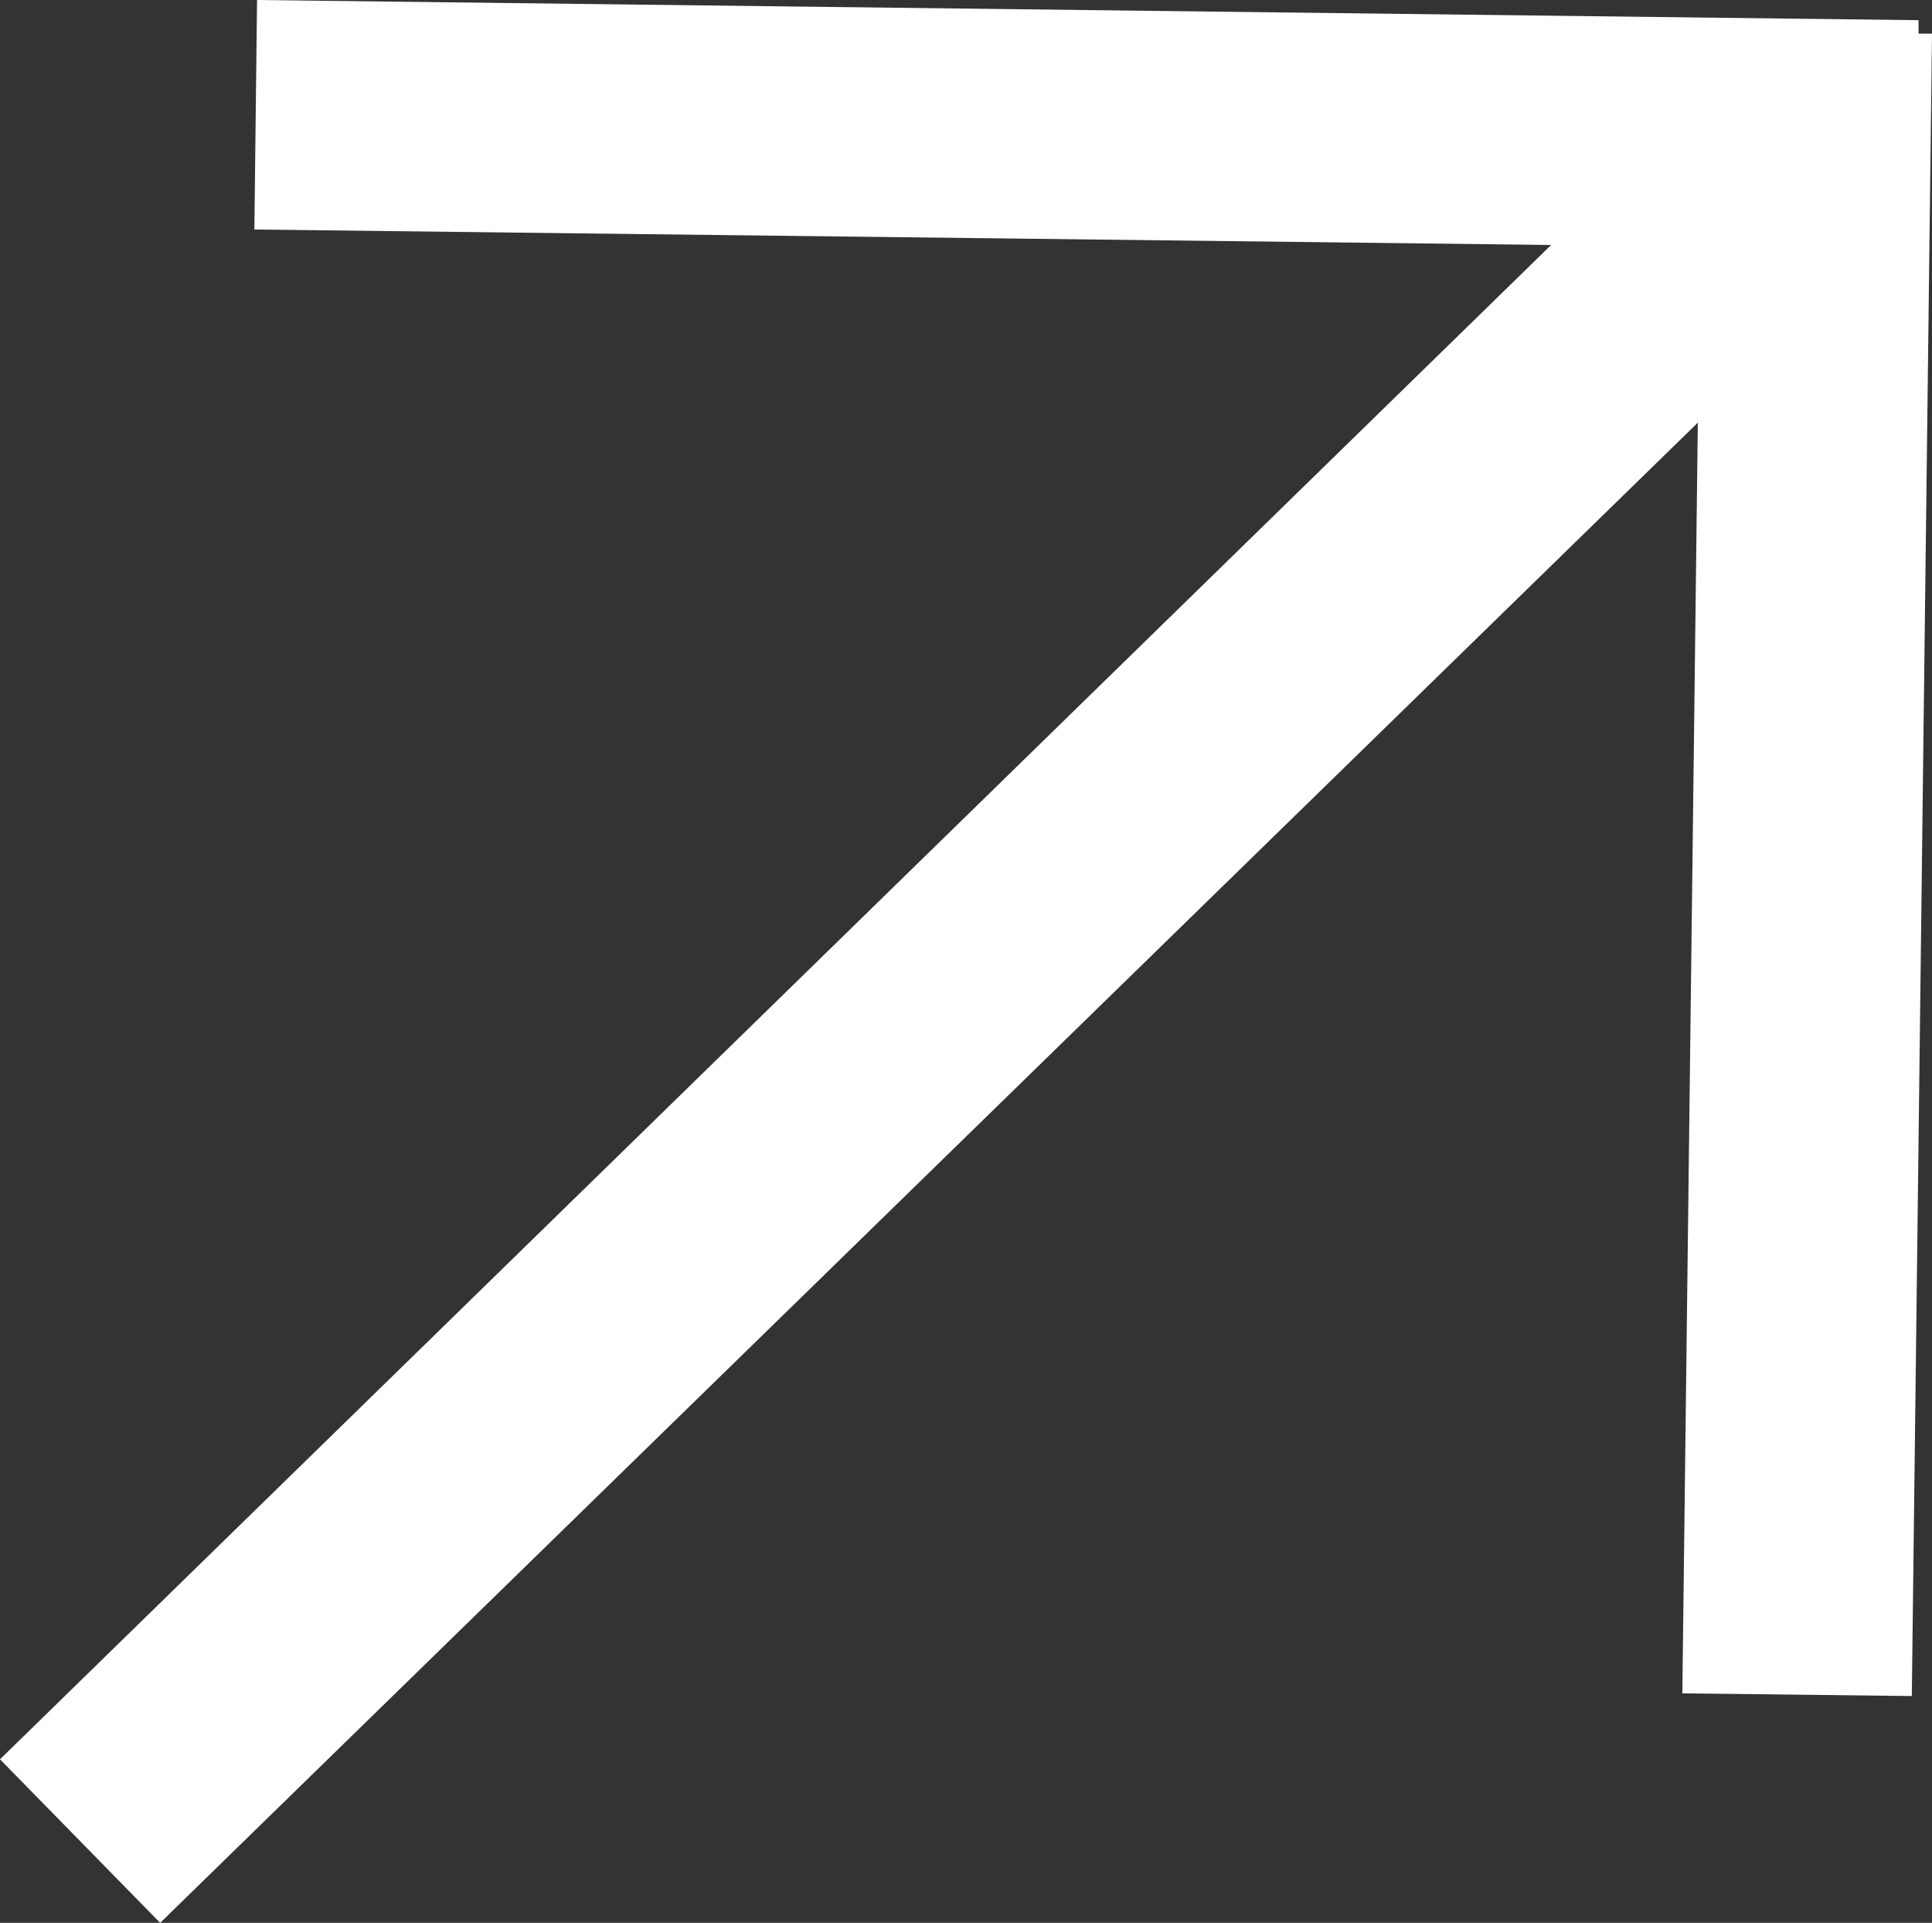 <?xml version="1.0" encoding="UTF-8"?>
<svg id="_레이어_2" data-name="레이어 2" xmlns="http://www.w3.org/2000/svg" viewBox="0 0 28.71 28.57">
  <rect x="0" y="0" width="28.71" height="28.57" fill="#333333" stroke="none"/>
  <defs>
    <style>
      .cls-1 {
        fill: #fff;
        fill-rule: evenodd;
        stroke-width: 0px;
      }
    </style>
  </defs>
  <g id="popup">
    <polygon class="cls-1" points="28.51 .5 28.51 .3 3.82 0 3.78 3.41 23.05 3.64 0 26.14 2.38 28.57 25.23 6.28 25 25.16 28.41 25.2 28.71 .5 28.51 .5"/>
  </g>
</svg>